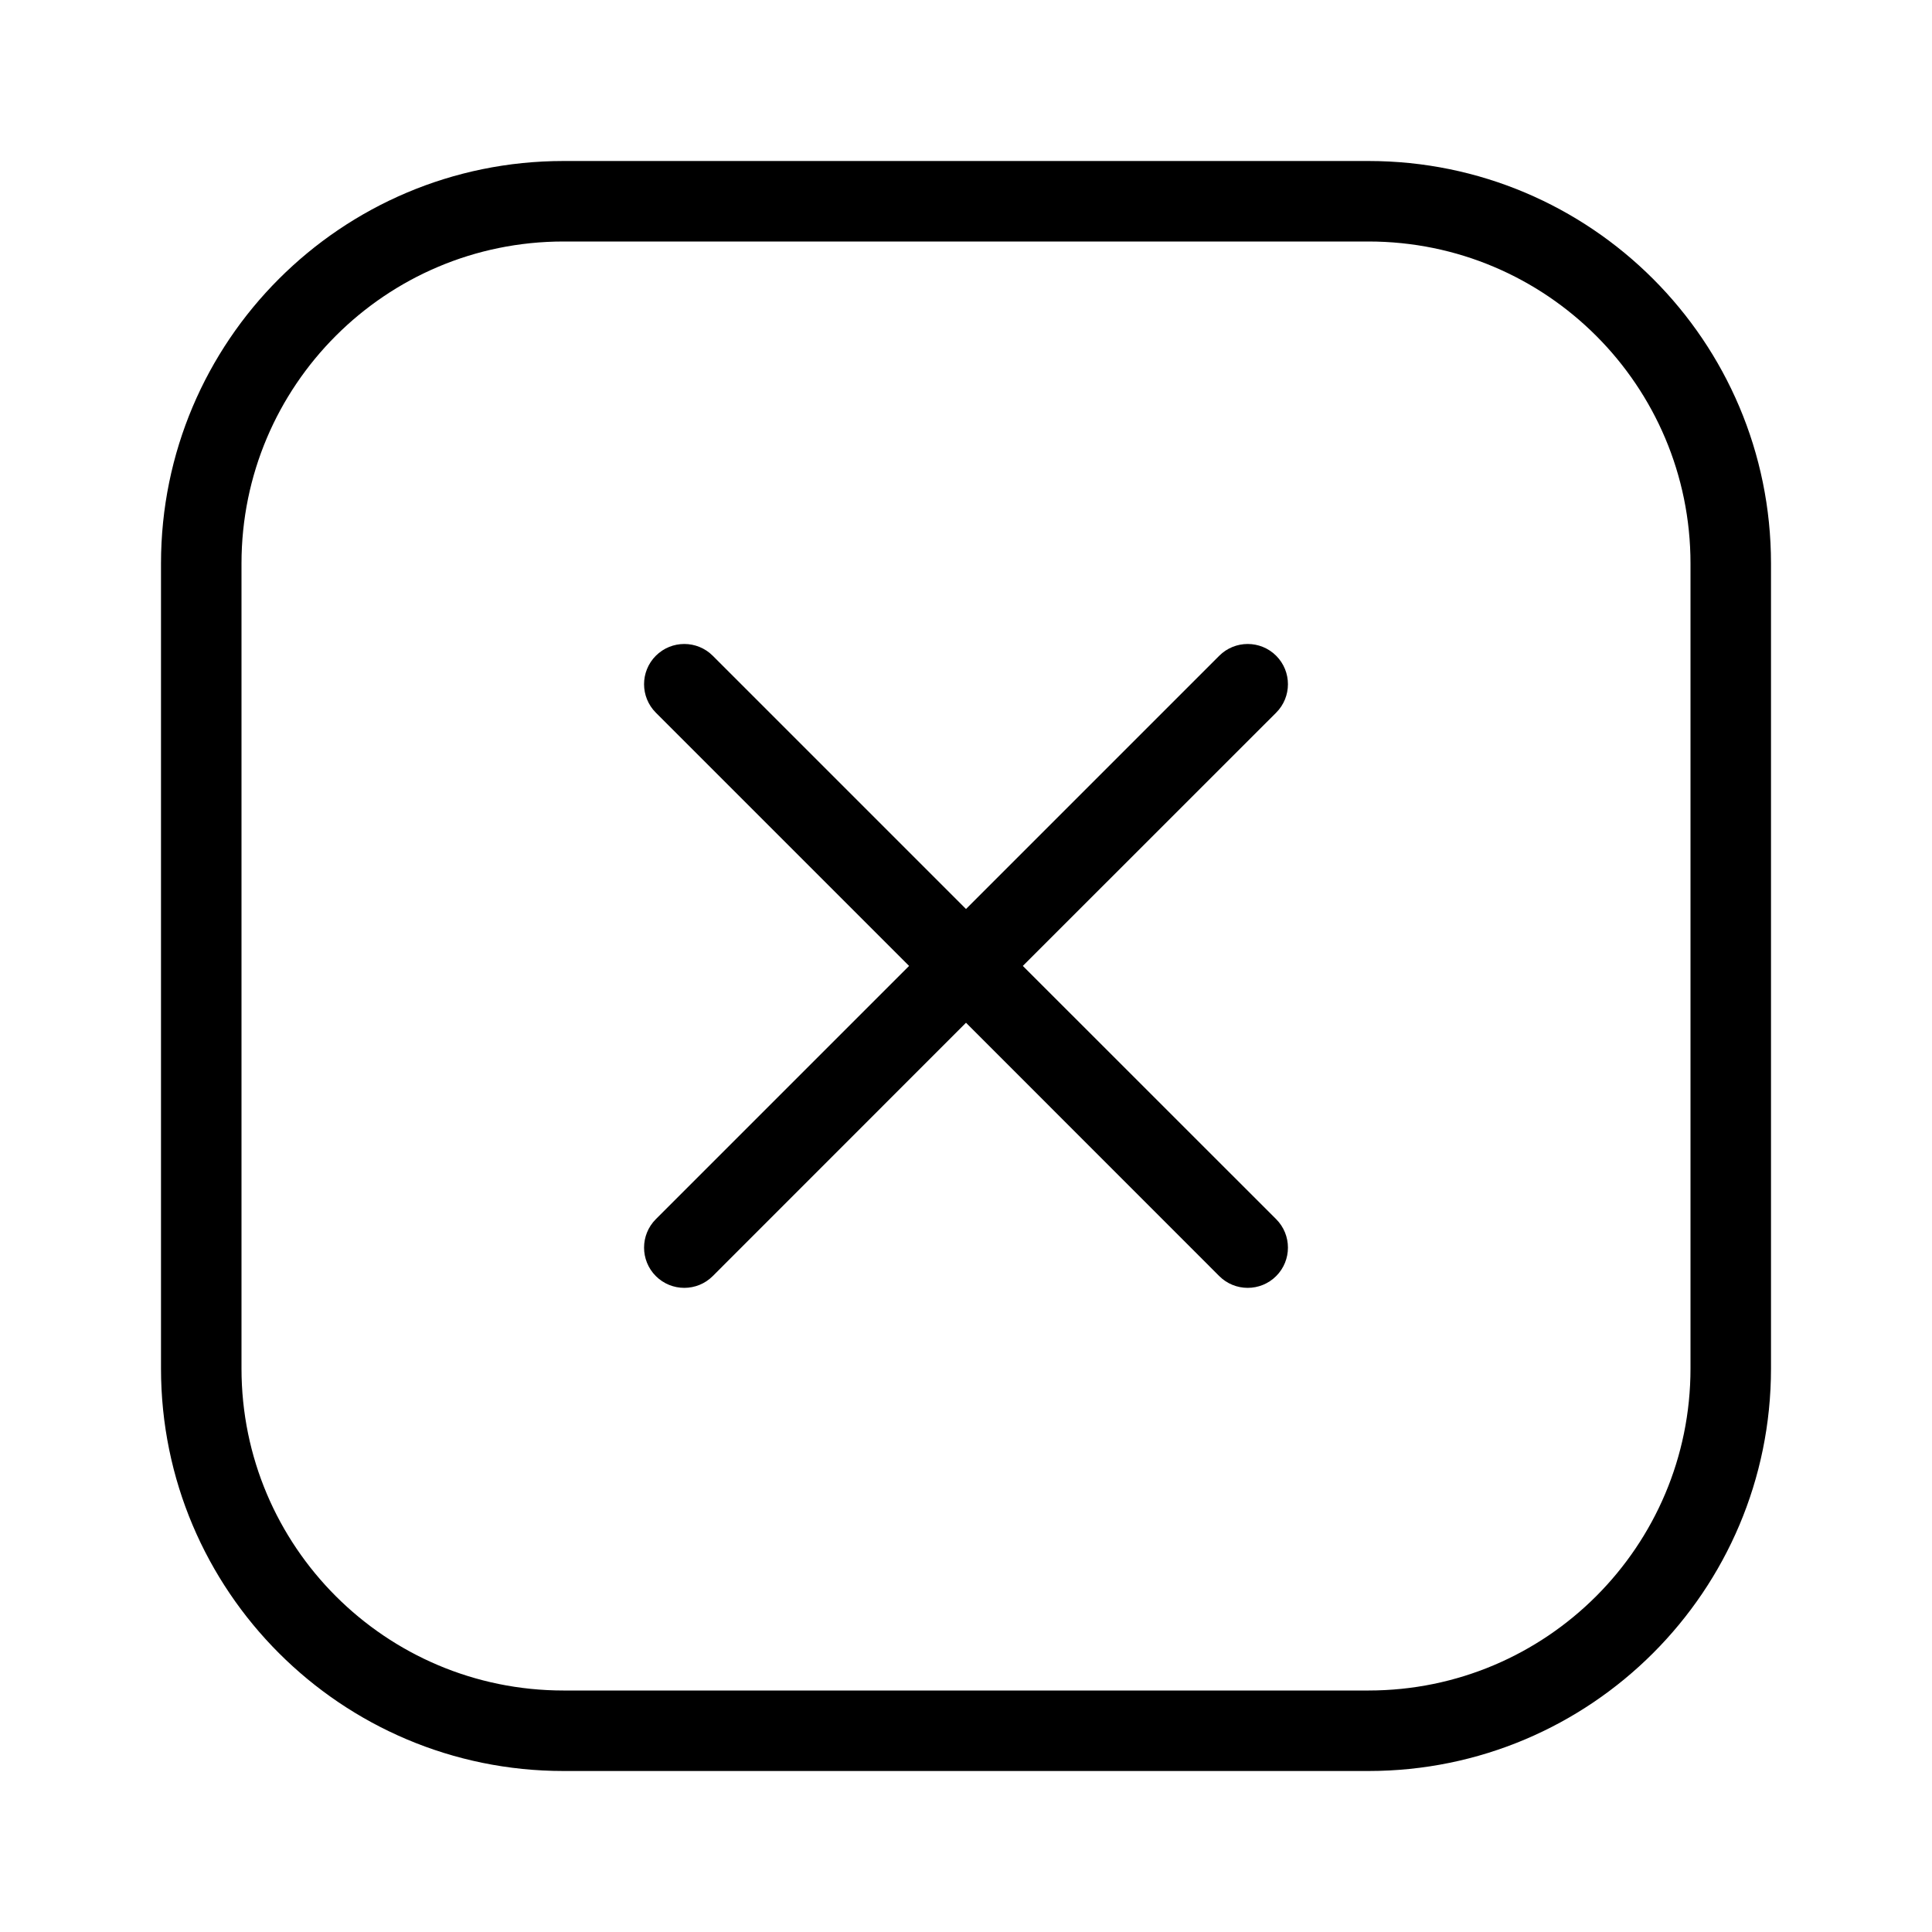 <?xml version="1.0" encoding="UTF-8"?> <svg xmlns="http://www.w3.org/2000/svg" fill="none" height="512" viewBox="0 0 24 24" width="512"><g fill="rgb(0,0,0)"><path d="m8.854 8.146c-.195-.195-.512-.195-.707 0-.195.195-.195.512 0 .707l3.146 3.146-3.146 3.146c-.195.195-.195.512 0 .707.195.195.512.195.707 0l3.146-3.147 3.146 3.147c.195.195.512.195.707 0 .195-.195.195-.512 0-.707l-3.147-3.146 3.147-3.146c.195-.195.195-.512 0-.707-.195-.195-.512-.195-.707 0l-3.146 3.146z"></path><path clip-rule="evenodd" d="m2 7c0-2.761 2.239-5 5-5h10c2.761 0 5 2.239 5 5v10c0 2.761-2.239 5-5 5h-10c-2.761 0-5-2.239-5-5zm5-4h10c2.209 0 4 1.791 4 4v10c0 2.209-1.791 4-4 4h-10c-2.209 0-4-1.791-4-4v-10c0-2.209 1.791-4 4-4z" fill-rule="evenodd"></path></g></svg> 